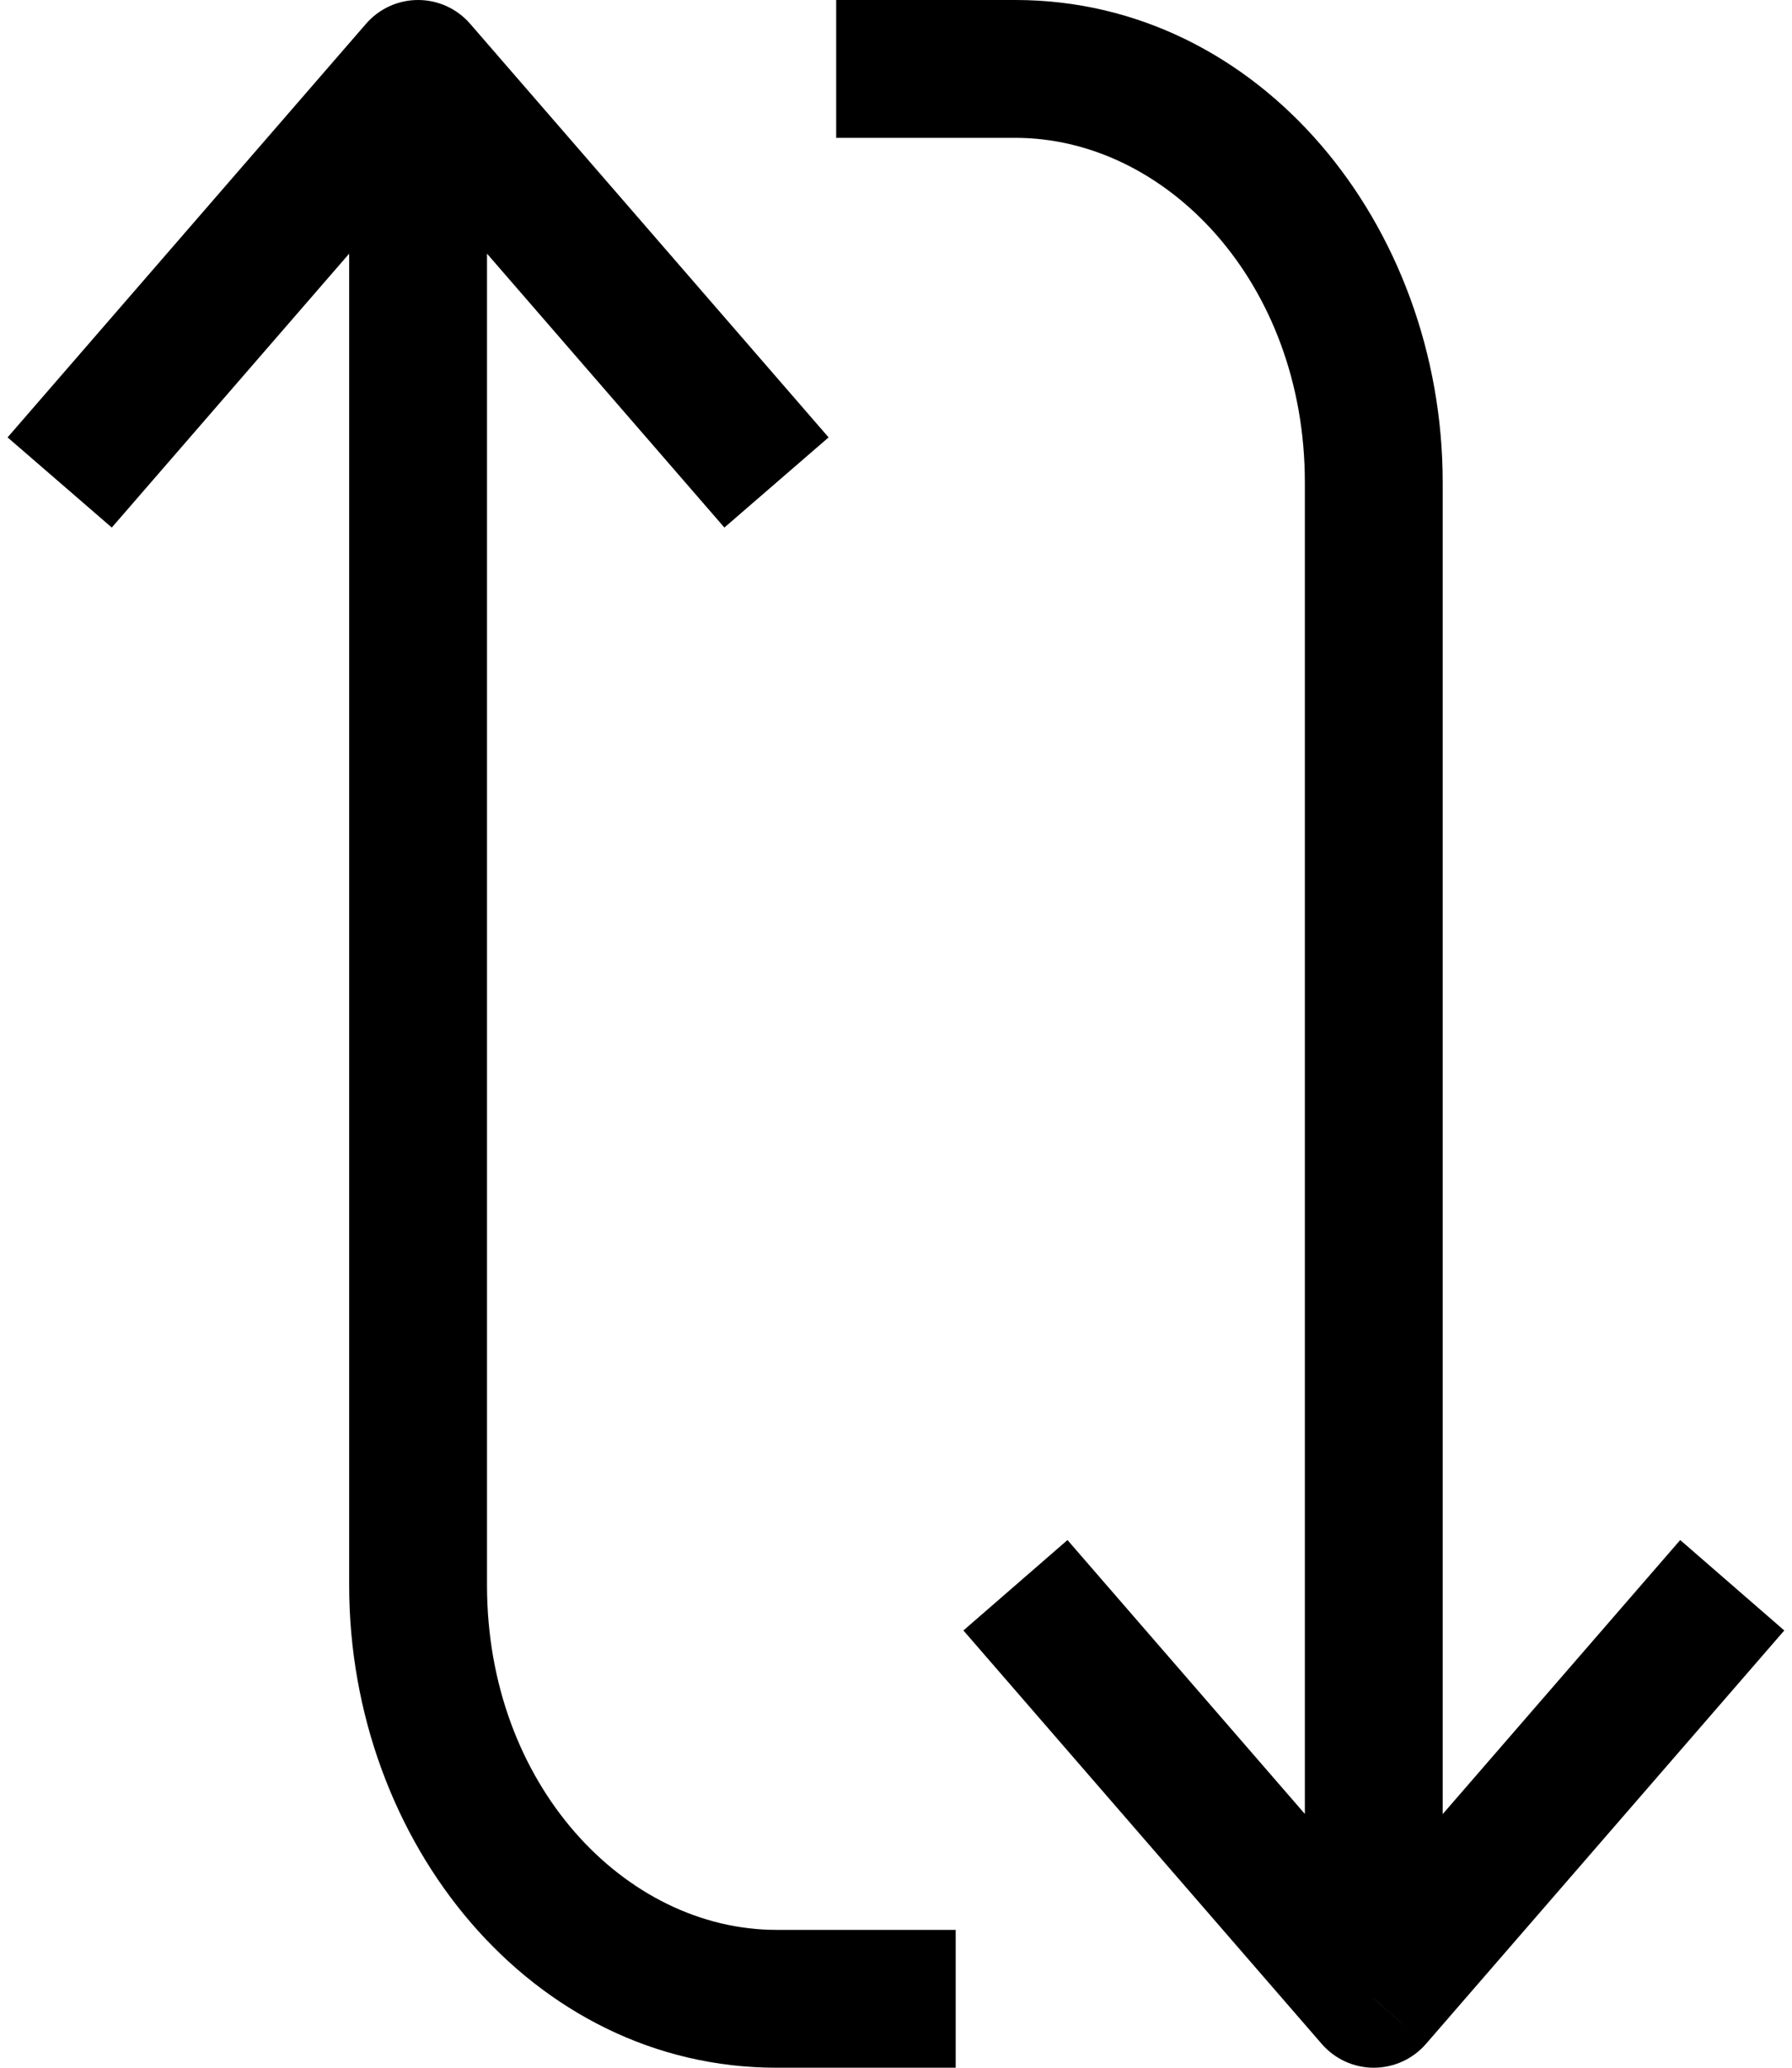 <svg width="13" height="15" viewBox="0 0 13 15" fill="none" xmlns="http://www.w3.org/2000/svg">
<path d="M9.966 14.5L9.589 14.828C9.684 14.937 9.821 15 9.966 15C10.111 15 10.249 14.937 10.344 14.828L9.966 14.5ZM3.033 0.5L3.411 0.173C3.316 0.063 3.178 -1.85664e-07 3.033 -1.98374e-07C2.888 -2.11084e-07 2.75 0.063 2.655 0.173L3.033 0.5ZM12.189 11.172L9.589 14.172L10.344 14.828L12.944 11.828L12.189 11.172ZM10.344 14.172L7.744 11.172L6.989 11.828L9.589 14.828L10.344 14.172ZM0.811 3.827L3.411 0.827L2.655 0.173L0.055 3.173L0.811 3.827ZM2.655 0.827L5.255 3.827L6.011 3.173L3.411 0.173L2.655 0.827ZM2.533 0.5L2.533 11.5L3.533 11.5L3.533 0.5L2.533 0.5ZM5.633 15L6.933 15L6.933 14L5.633 14L5.633 15ZM2.533 11.5C2.533 13.363 3.856 15 5.633 15L5.633 14C4.538 14 3.533 12.95 3.533 11.5L2.533 11.5ZM10.466 14.5L10.466 3.5L9.466 3.5L9.466 14.5L10.466 14.5ZM7.366 -2.5126e-07L6.066 -3.14074e-07L6.066 1L7.366 1L7.366 -2.5126e-07ZM10.466 3.5C10.466 1.637 9.143 -1.65403e-07 7.366 -2.5126e-07L7.366 1C8.461 1 9.466 2.05 9.466 3.5L10.466 3.5Z" fill="black"/>
</svg>
